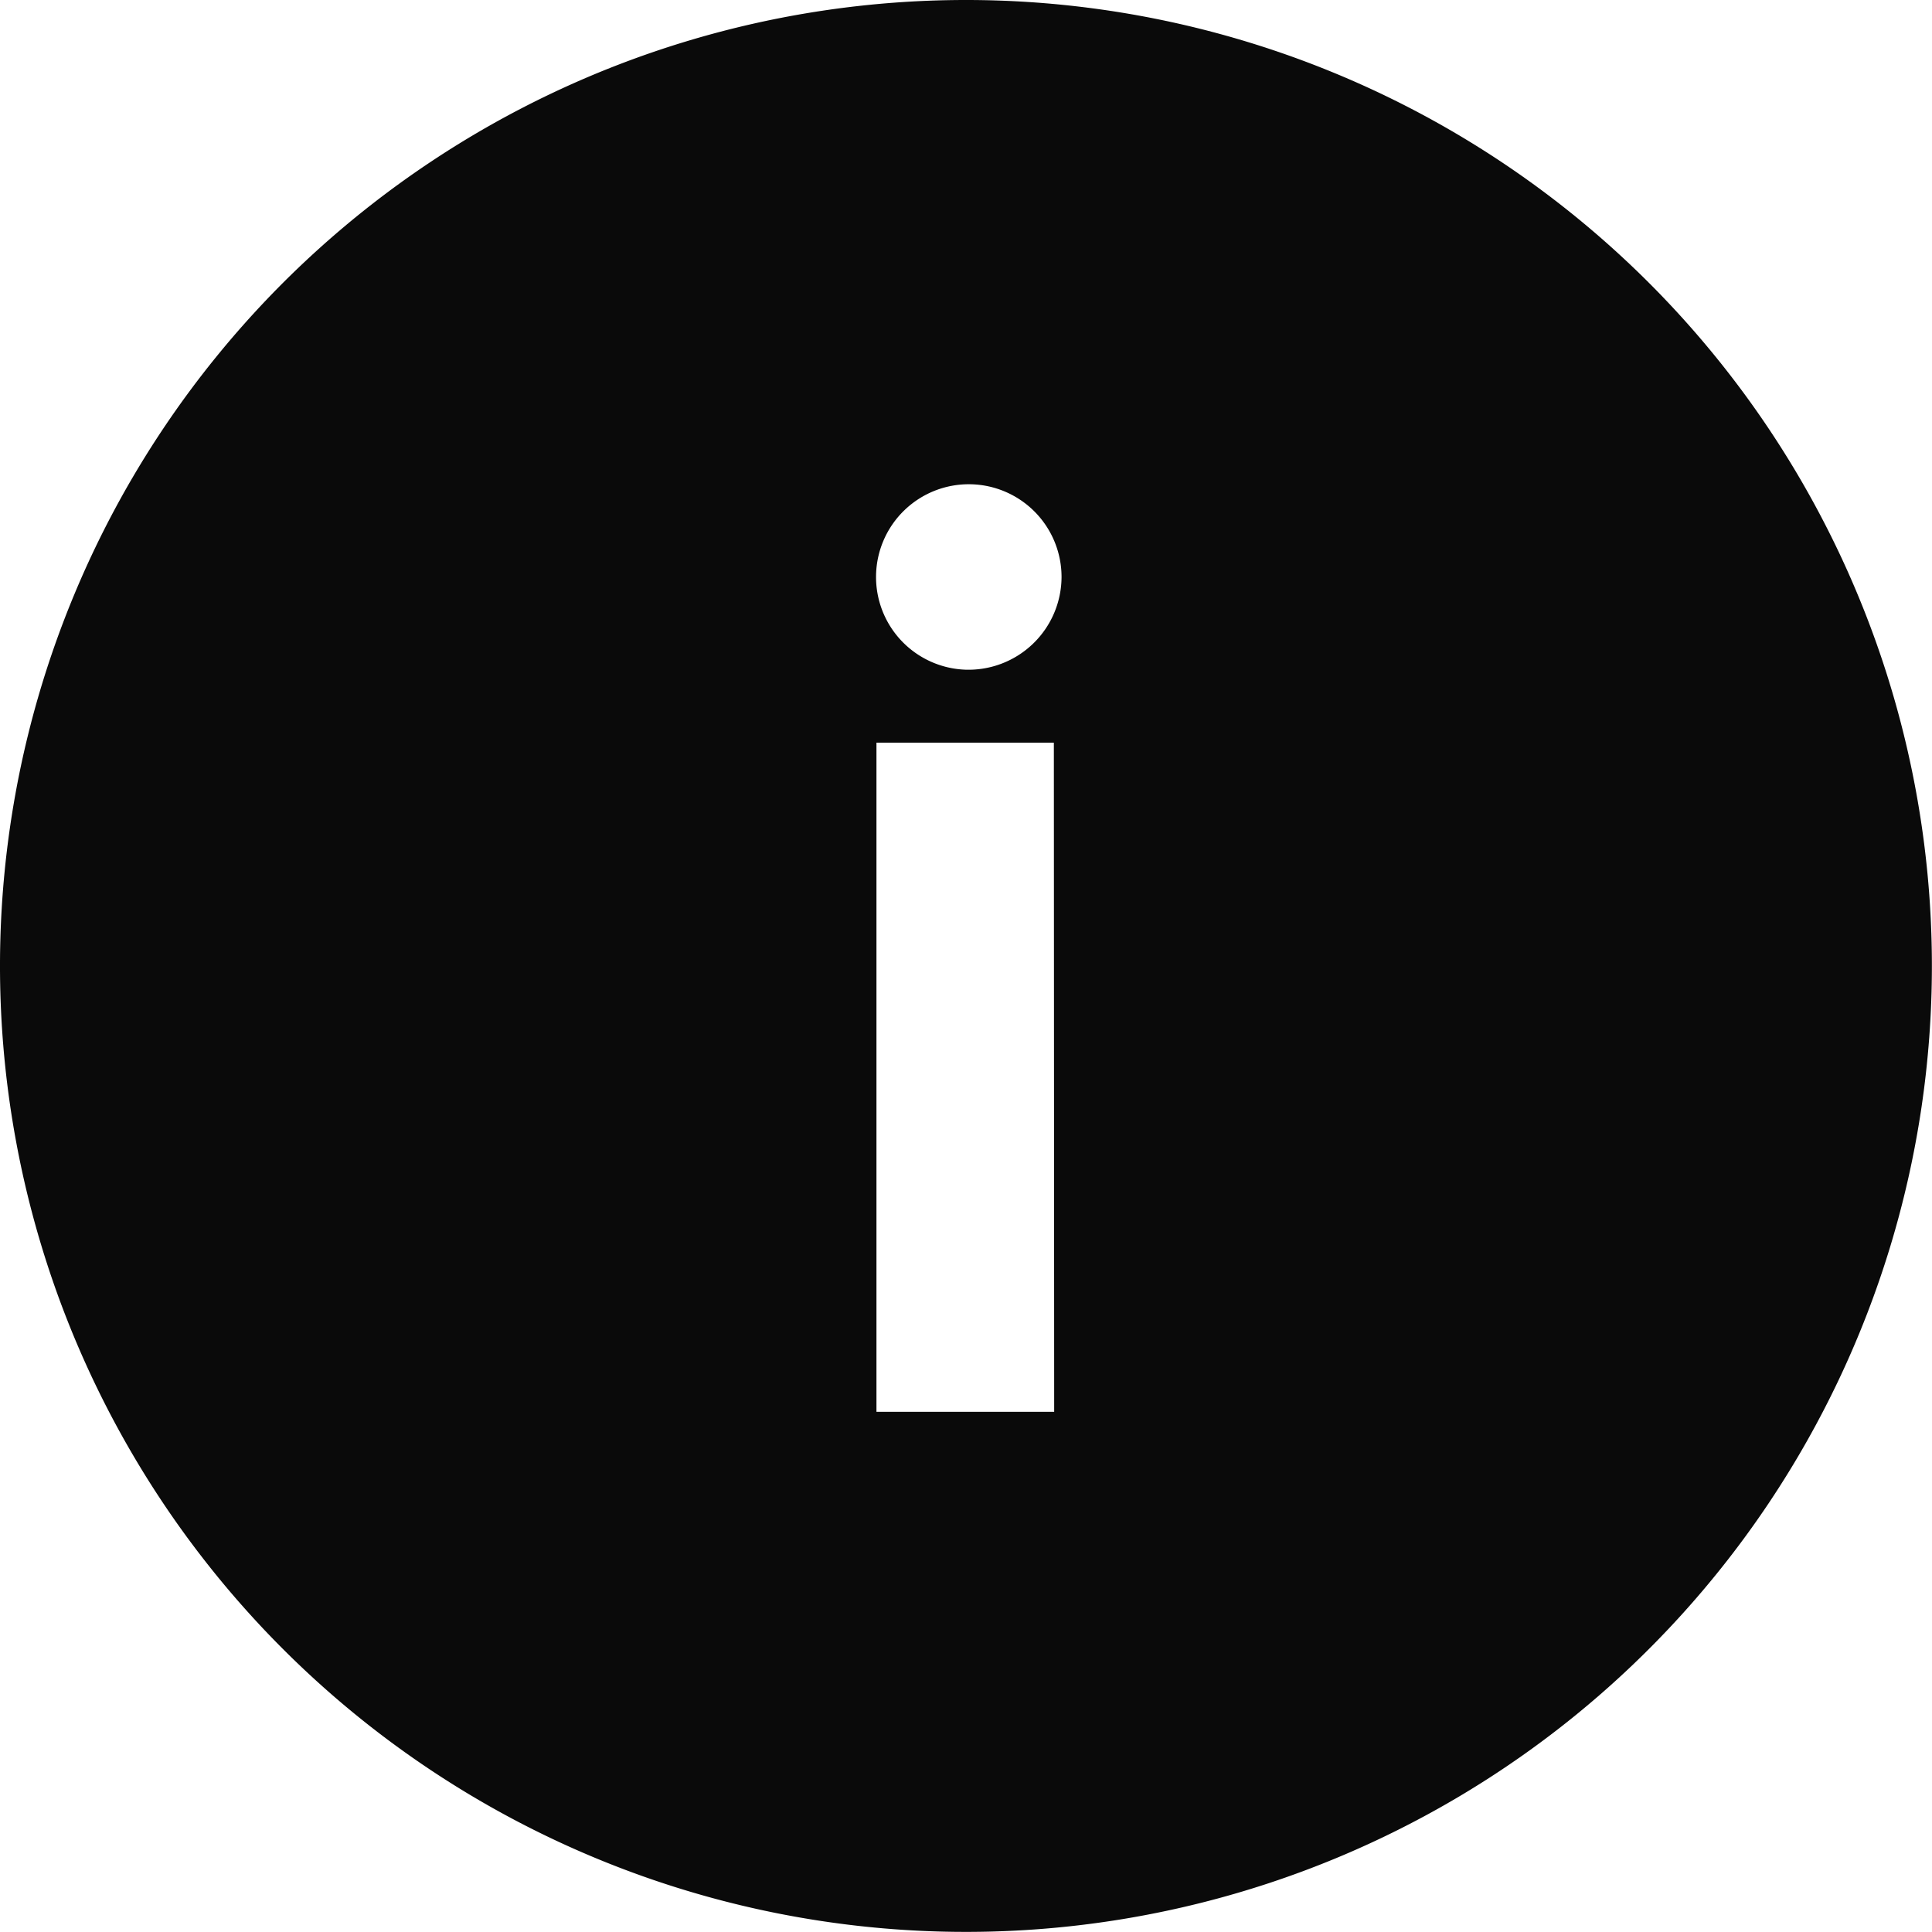 <svg xmlns="http://www.w3.org/2000/svg" width="18.351" height="18.351" viewBox="0 0 18.351 18.351">
  <path id="Icon_ionic-ios-information-circle" data-name="Icon ionic-ios-information-circle" d="M12.55,3.375a9.175,9.175,0,1,0,9.175,9.175A9.174,9.174,0,0,0,12.55,3.375Zm.838,13.41H11.7V10.429h1.685Zm-.843-7.049a.881.881,0,1,1,.913-.882A.884.884,0,0,1,12.546,9.736Z" transform="translate(-3.375 -3.375)" fill="#0a0a0a"/>
</svg>
